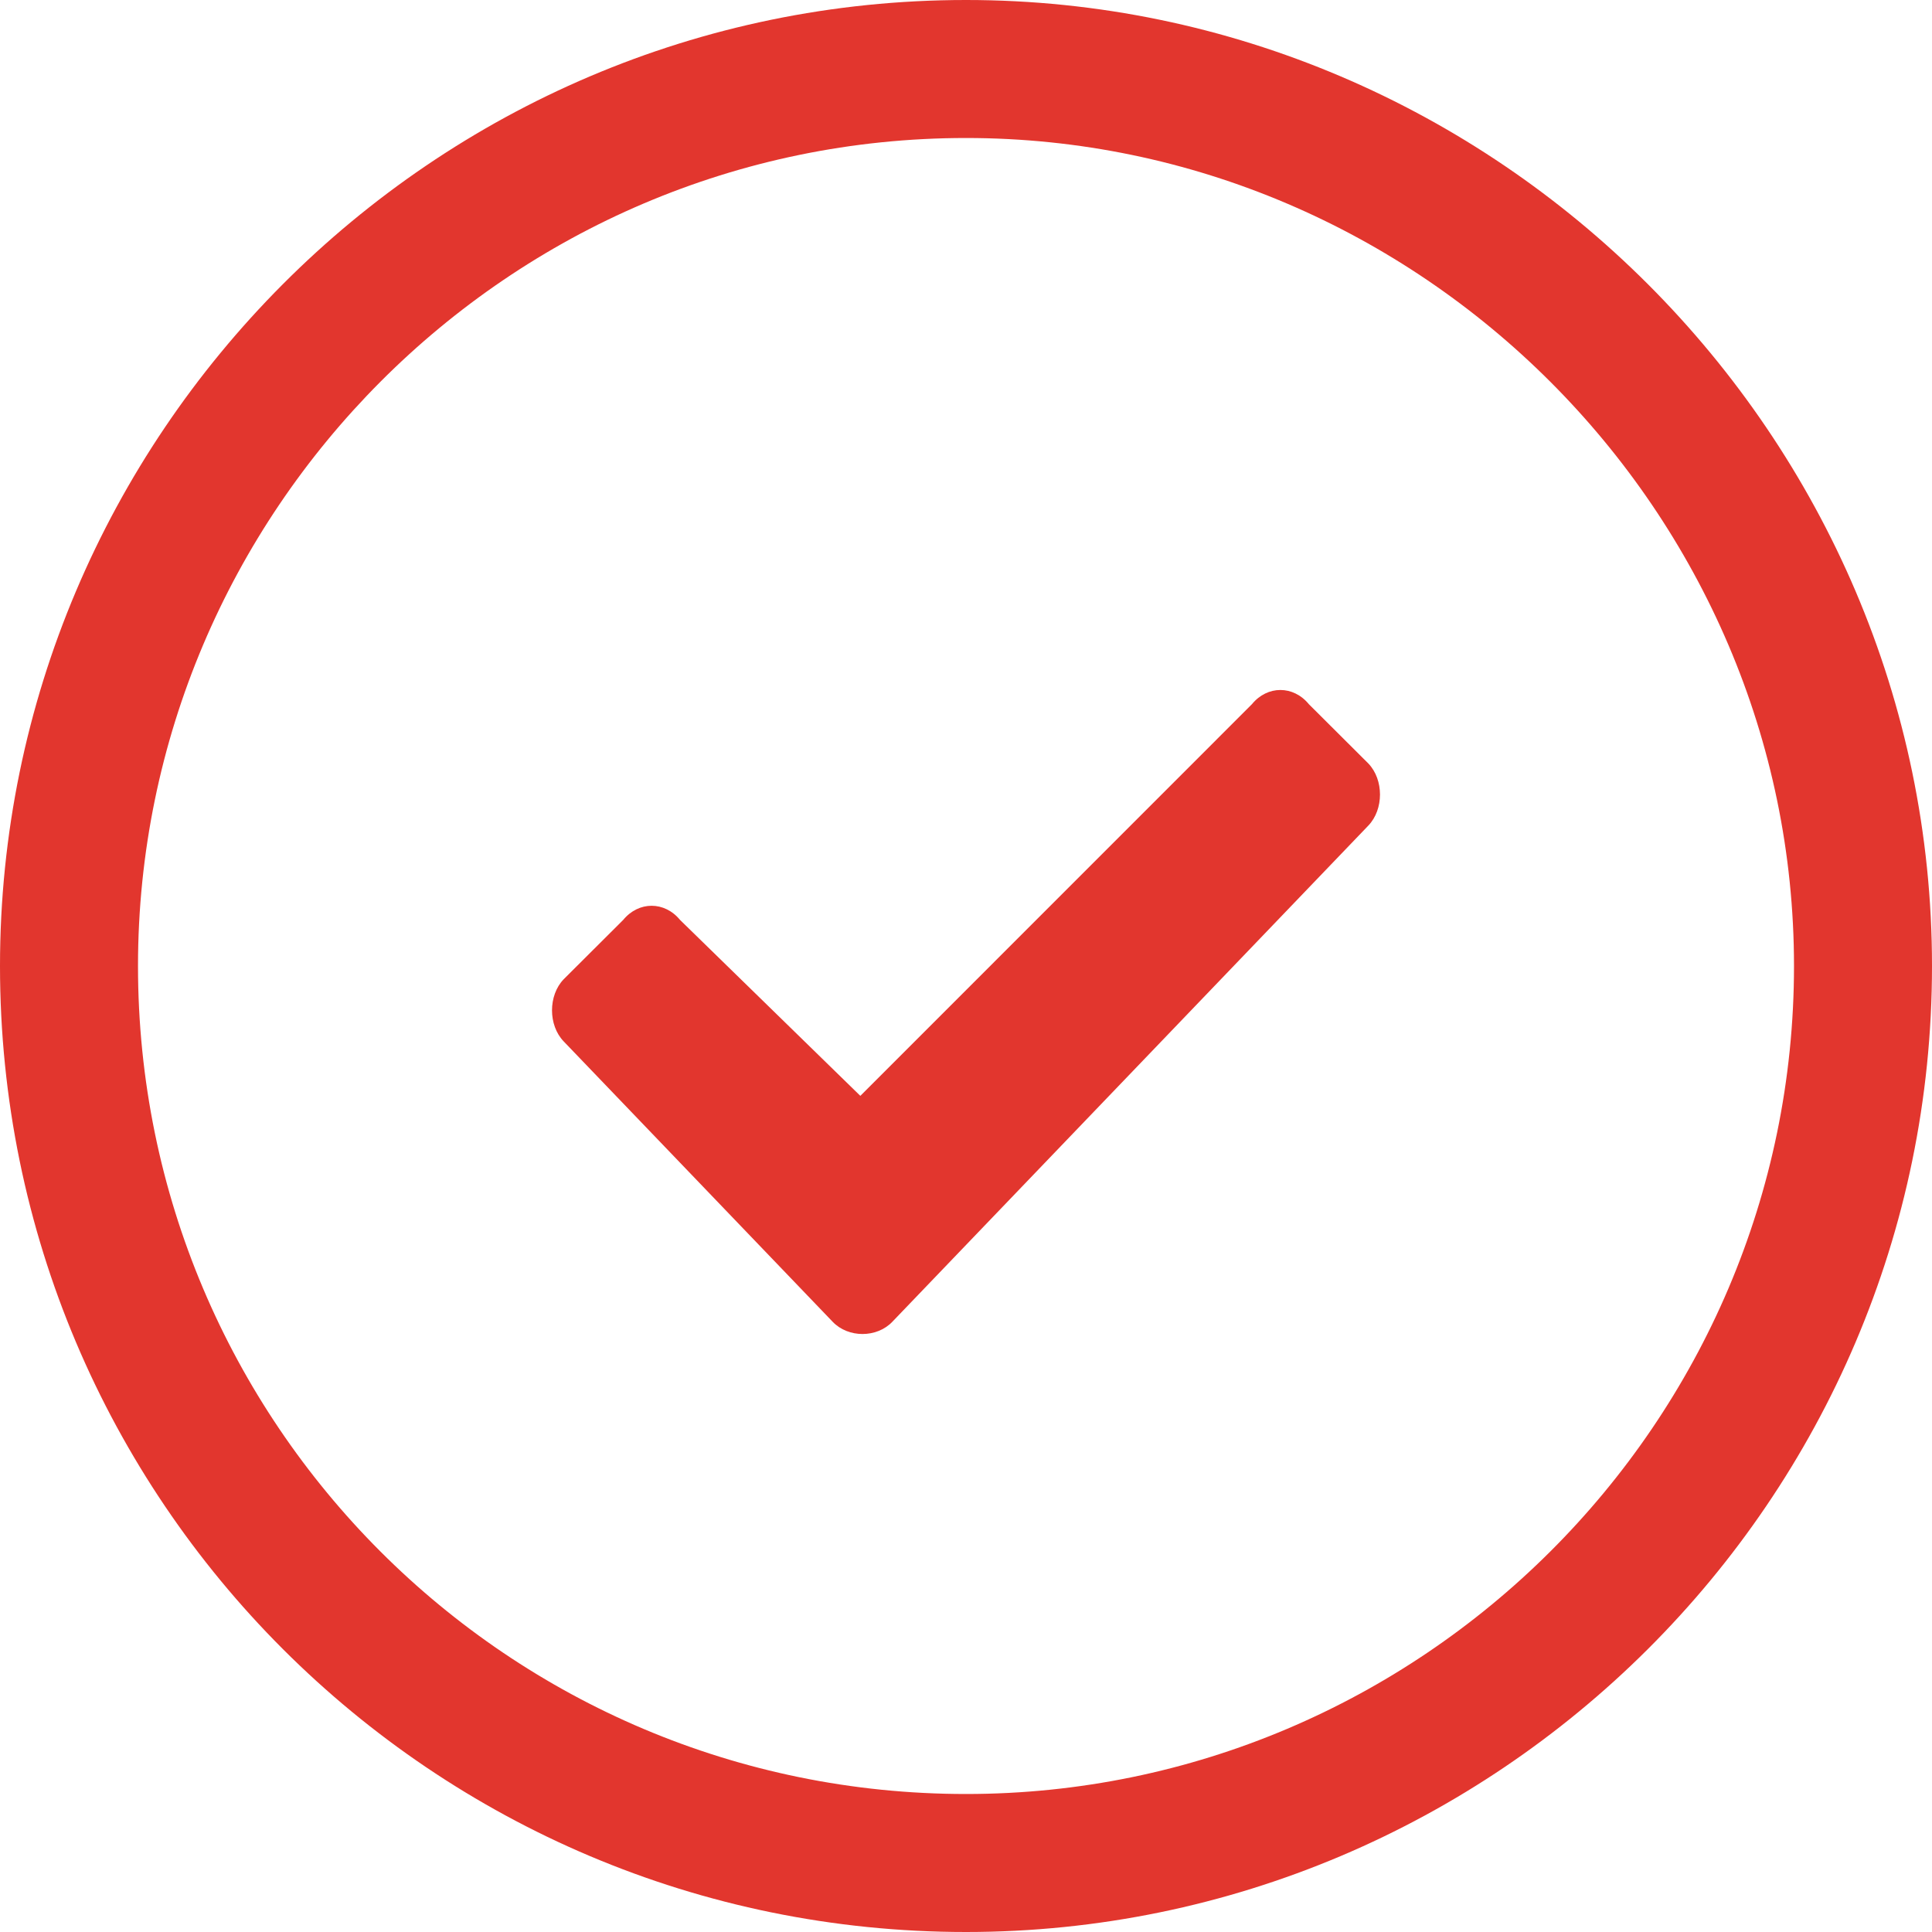 <svg width="42" height="42" viewBox="0 0 42 42" fill="none" xmlns="http://www.w3.org/2000/svg">
<path d="M13.547 19.999L12.253 21.289C11.916 21.641 11.916 22.286 12.253 22.638L18.103 28.736C18.441 29.088 19.059 29.088 19.397 28.736L29.747 17.947C30.084 17.595 30.084 16.95 29.747 16.598L28.453 15.308C28.116 14.897 27.553 14.897 27.216 15.308L18.703 23.823L14.784 19.999C14.447 19.588 13.884 19.588 13.547 19.999Z" fill="#E2362E"/>
<path fill-rule="evenodd" clip-rule="evenodd" d="M21 0C32.528 0 42 9.472 42 21C42 32.608 32.52 42 21 42C9.4 42 0 32.6 0 21C0 9.48 9.392 0 21 0ZM21 3C30.871 3 39 11.129 39 21C39 30.944 30.871 39 21 39C11.056 39 3 30.944 3 21C3 11.129 11.056 3 21 3Z" fill="#E2362E"/>
</svg>
